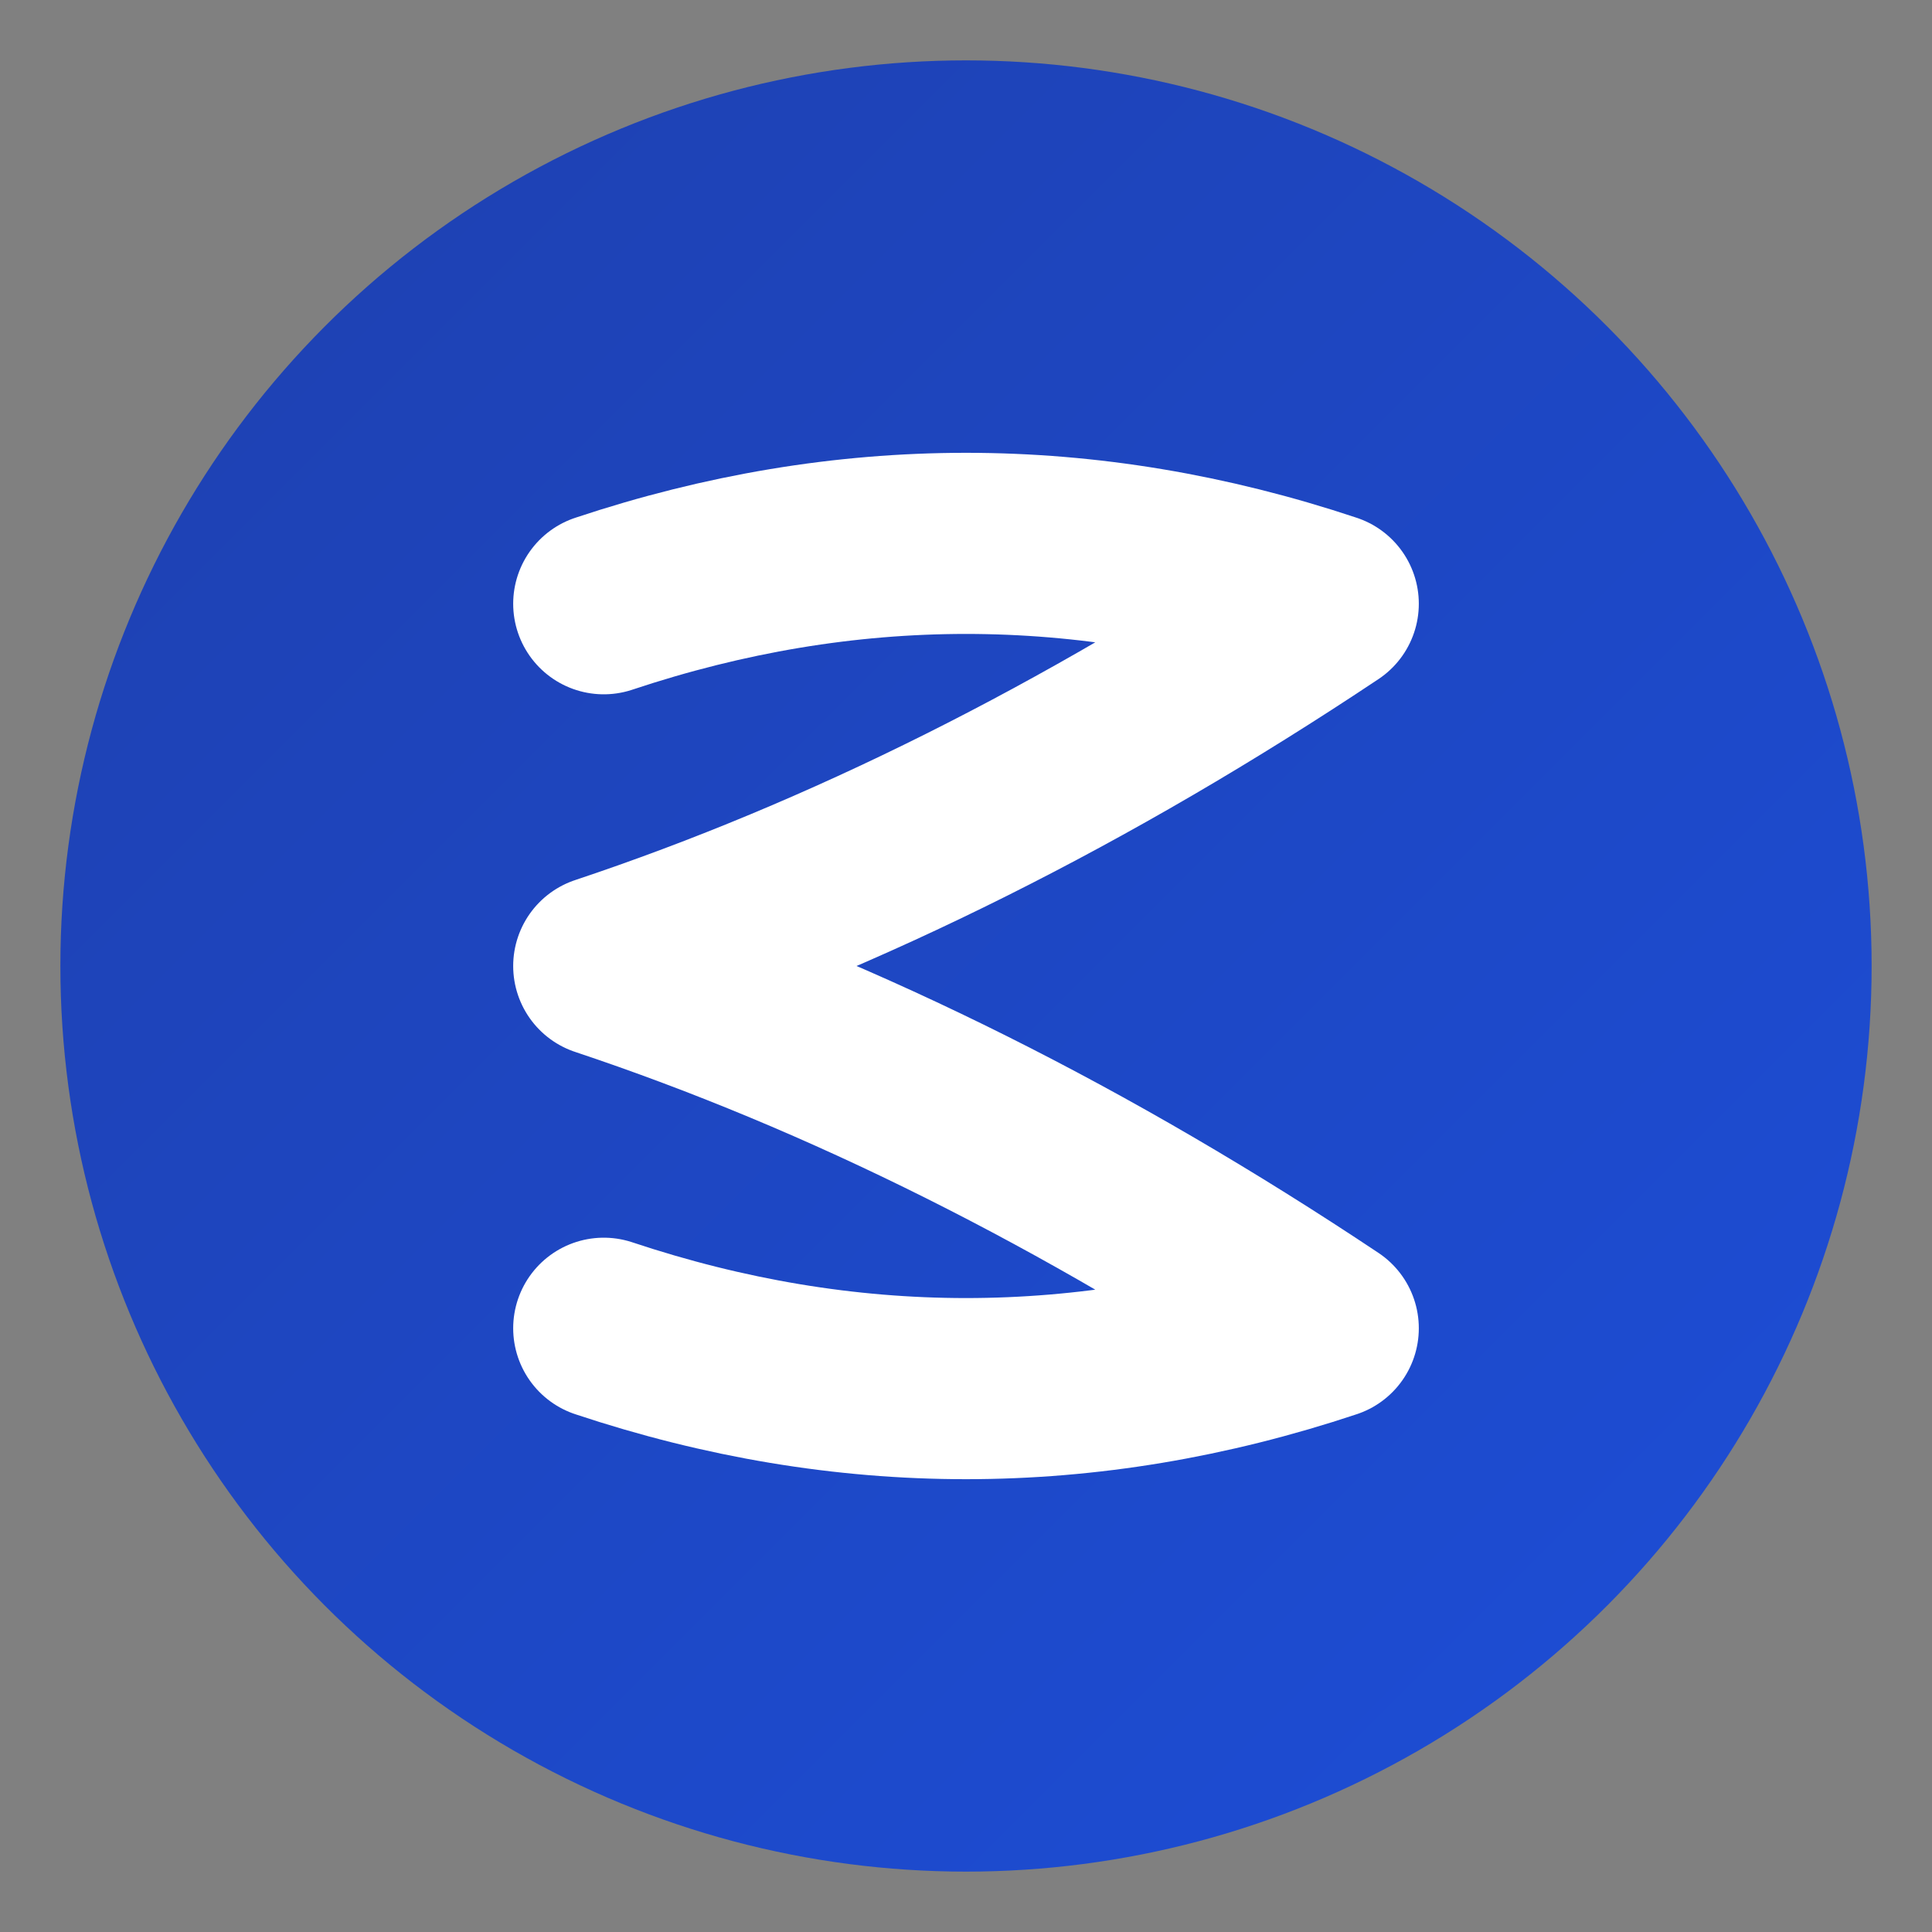 <?xml version="1.0" encoding="UTF-8"?>
<svg xmlns="http://www.w3.org/2000/svg" viewBox="0 0 16 16" width="16" height="16">
  <rect x="0" y="0" width="16" height="16" fill="#808080" stroke="none"/>
  <defs>
    <linearGradient id="favicon16Gradient" x1="0%" y1="0%" x2="100%" y2="100%">
      <stop offset="0%" style="stop-color:#1e40af;stop-opacity:1" />
      <stop offset="100%" style="stop-color:#1d4ed8;stop-opacity:1" />
    </linearGradient>
  </defs>
  
  <!-- Main circle background -->
  <circle cx="8" cy="8" r="7.5" fill="url(#favicon16Gradient)"/>
  
  <!-- Simplified "S" for 16px -->
  <path d="M5 5 Q8 4 11 5 Q8 7 5 8 Q8 9 11 11 Q8 12 5 11" 
        stroke="white" 
        stroke-width="1.5" 
        fill="none" 
        stroke-linecap="round" 
        stroke-linejoin="round"/>
</svg> 